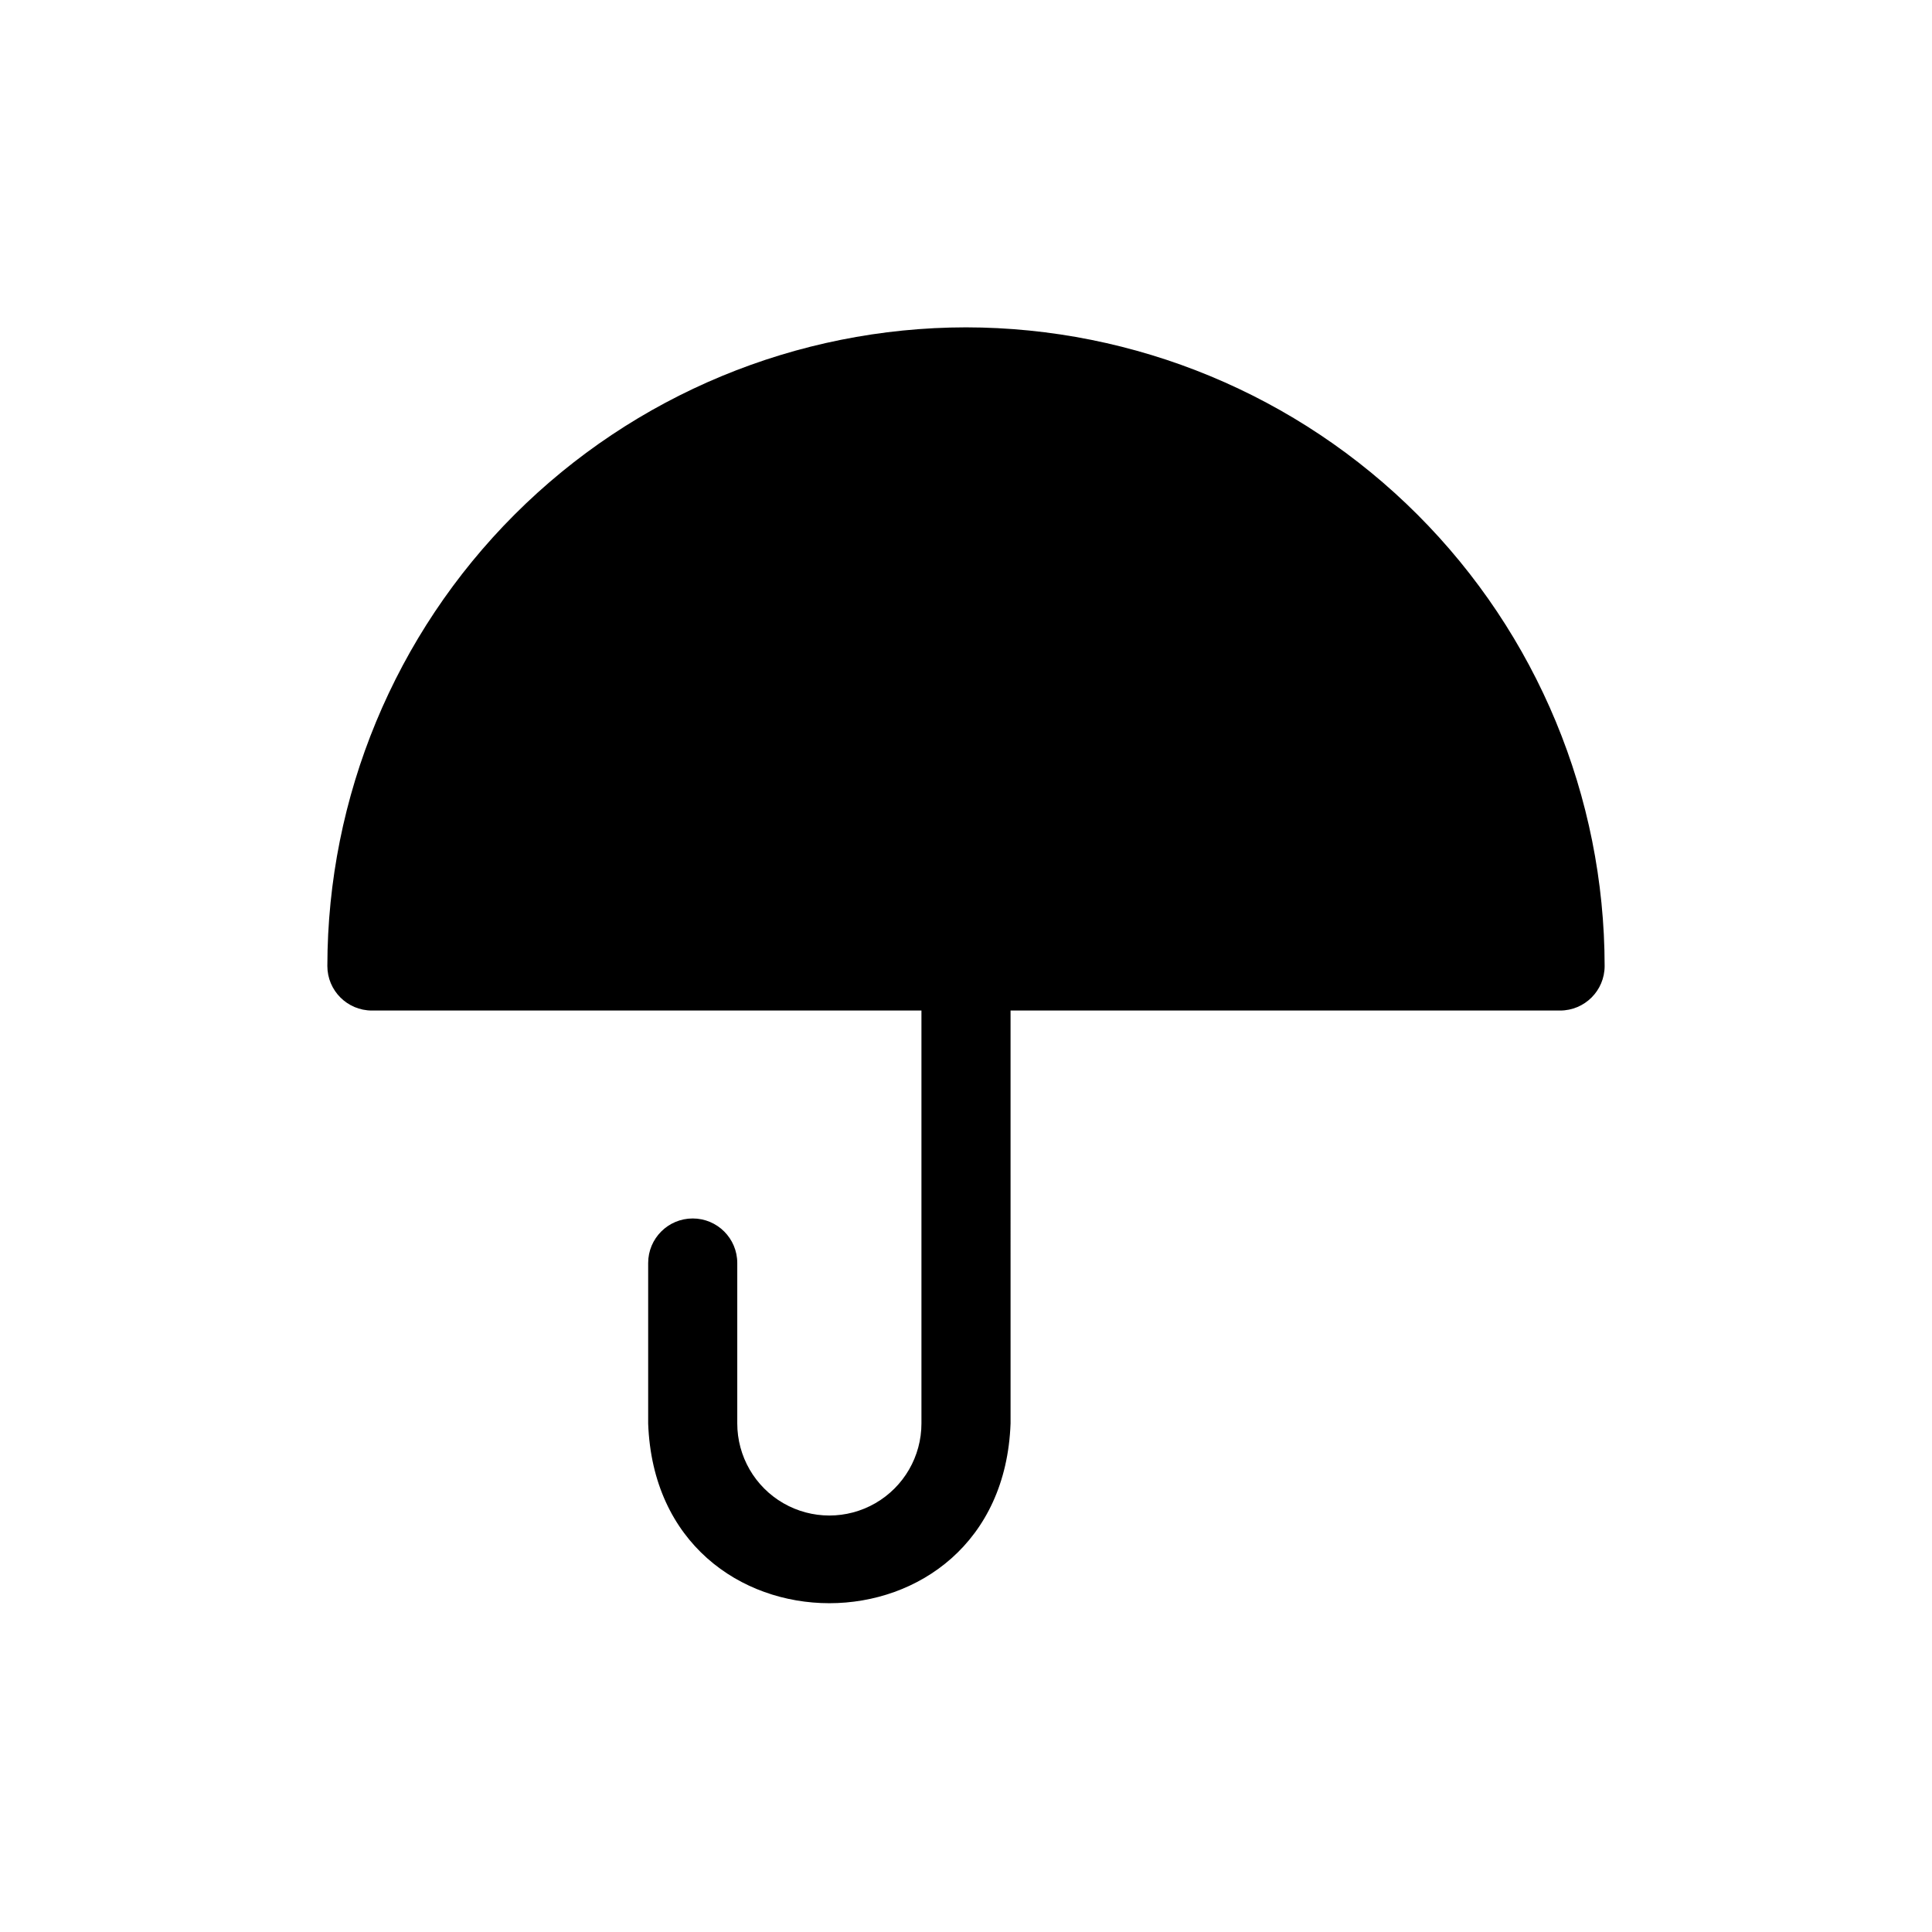 <?xml version="1.0" encoding="UTF-8"?>
<!-- Uploaded to: SVG Repo, www.svgrepo.com, Generator: SVG Repo Mixer Tools -->
<svg fill="#000000" width="800px" height="800px" version="1.1" viewBox="144 144 512 512" xmlns="http://www.w3.org/2000/svg">
 <path d="m400 230.75c-44.875 0.043-87.902 17.887-119.63 49.617-31.73 31.73-49.574 74.758-49.617 119.63 0 6.519 5.285 11.805 11.809 11.805h145.63v109.42c0 8.719-4.652 16.777-12.203 21.137s-16.852 4.359-24.402 0c-7.551-4.359-12.203-12.418-12.203-21.137v-42.508c0-6.519-5.285-11.809-11.809-11.809-6.519 0-11.805 5.289-11.805 11.809v42.508c2.281 63.527 93.754 63.527 96.039 0l-0.004-109.42h145.63c6.523 0 11.809-5.285 11.809-11.805-0.039-44.875-17.887-87.902-49.617-119.63-31.73-31.73-74.754-49.574-119.63-49.617z"/>
</svg>